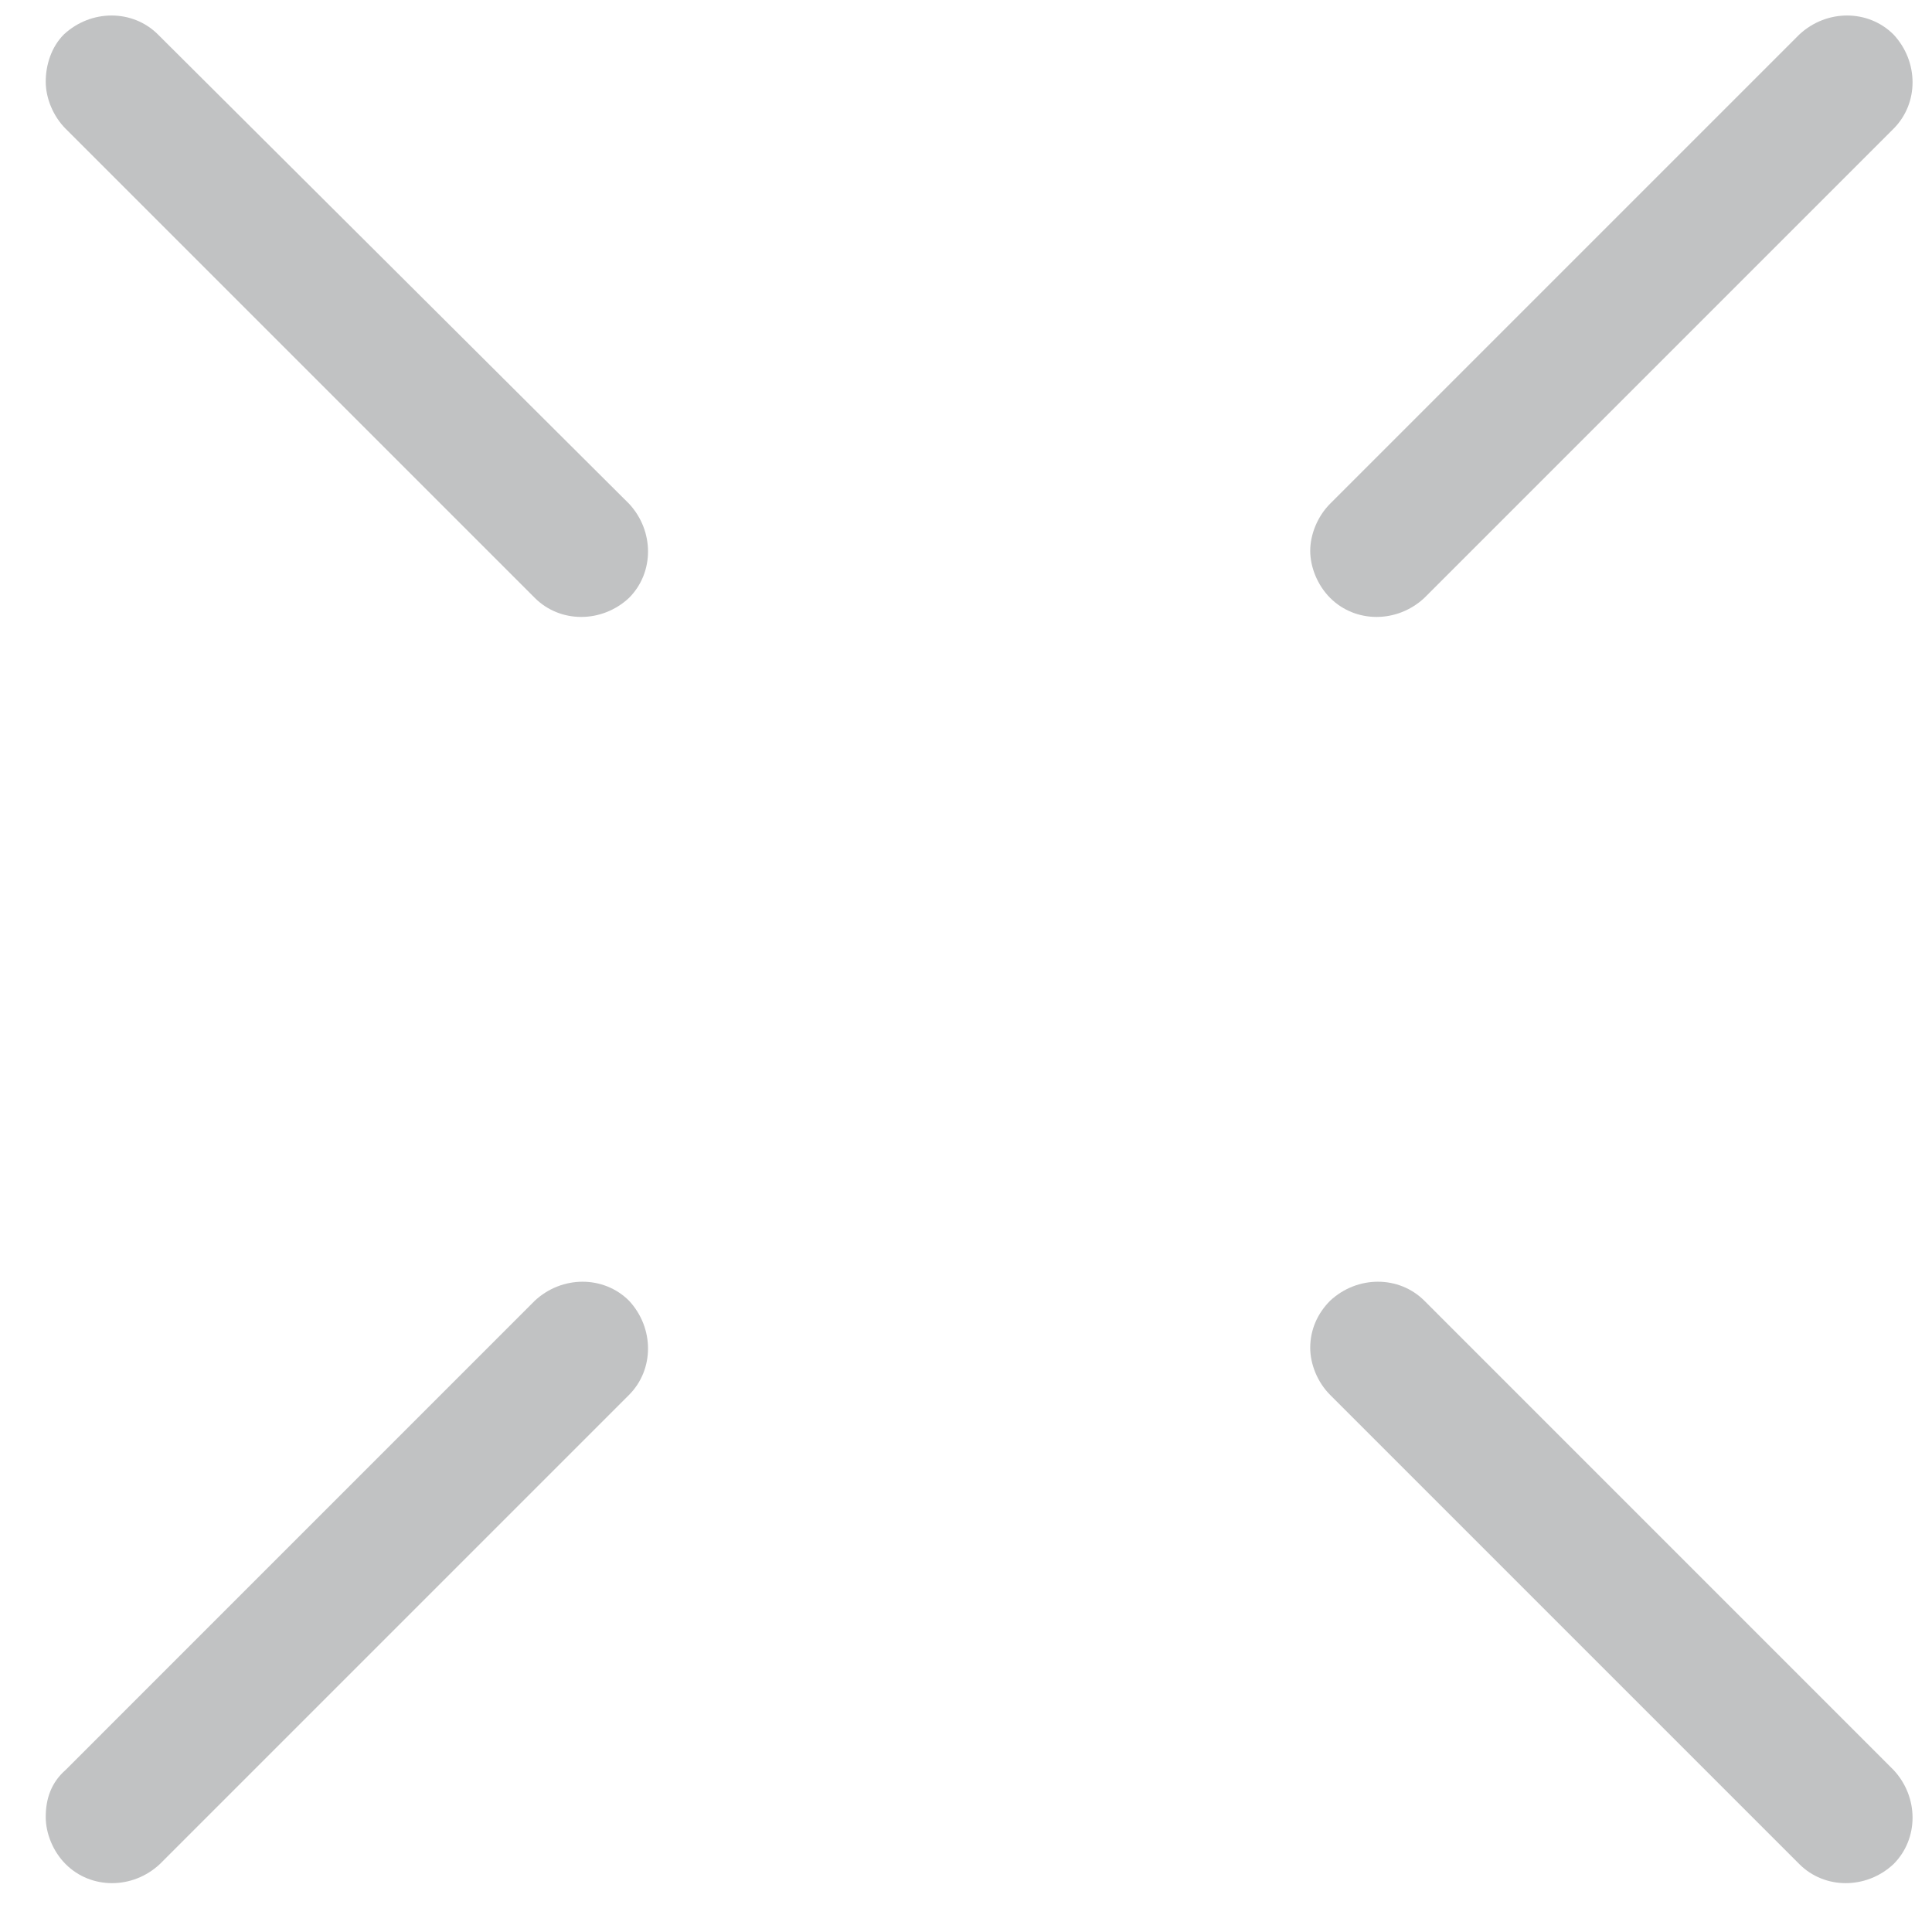 <svg xmlns="http://www.w3.org/2000/svg" width="36" height="36" viewBox="0 0 36 36" fill="none"><path d="M24.414 25.115C24.414 25.419 24.549 25.756 24.785 25.992L33.528 34.735C34 35.208 34.777 35.208 35.283 34.735C35.756 34.262 35.756 33.486 35.283 32.98L26.541 24.237C26.068 23.765 25.292 23.765 24.785 24.237C24.549 24.474 24.414 24.777 24.414 25.115Z" fill="#C1C2C3"></path><path d="M0.852 1.521C0.852 1.825 0.987 2.162 1.223 2.399L9.965 11.141C10.438 11.614 11.214 11.614 11.721 11.141C12.193 10.669 12.193 9.892 11.721 9.386L2.944 0.643C2.472 0.171 1.695 0.171 1.189 0.643C0.953 0.88 0.852 1.217 0.852 1.521Z" fill="#C1C2C3"></path><path d="M24.414 10.264C24.414 10.567 24.549 10.905 24.785 11.141C25.258 11.614 26.034 11.614 26.541 11.141L35.283 2.399C35.756 1.926 35.756 1.15 35.283 0.643C34.81 0.171 34.034 0.171 33.528 0.643L24.785 9.386C24.549 9.622 24.414 9.96 24.414 10.264Z" fill="#C1C2C3"></path><path d="M0.852 33.857C0.852 34.161 0.987 34.499 1.223 34.735C1.695 35.208 2.472 35.208 2.978 34.735L11.721 25.992C12.193 25.52 12.193 24.744 11.721 24.237C11.248 23.765 10.472 23.765 9.965 24.237L1.223 32.98C0.953 33.216 0.852 33.52 0.852 33.857Z" fill="#C1C2C3"></path></svg>